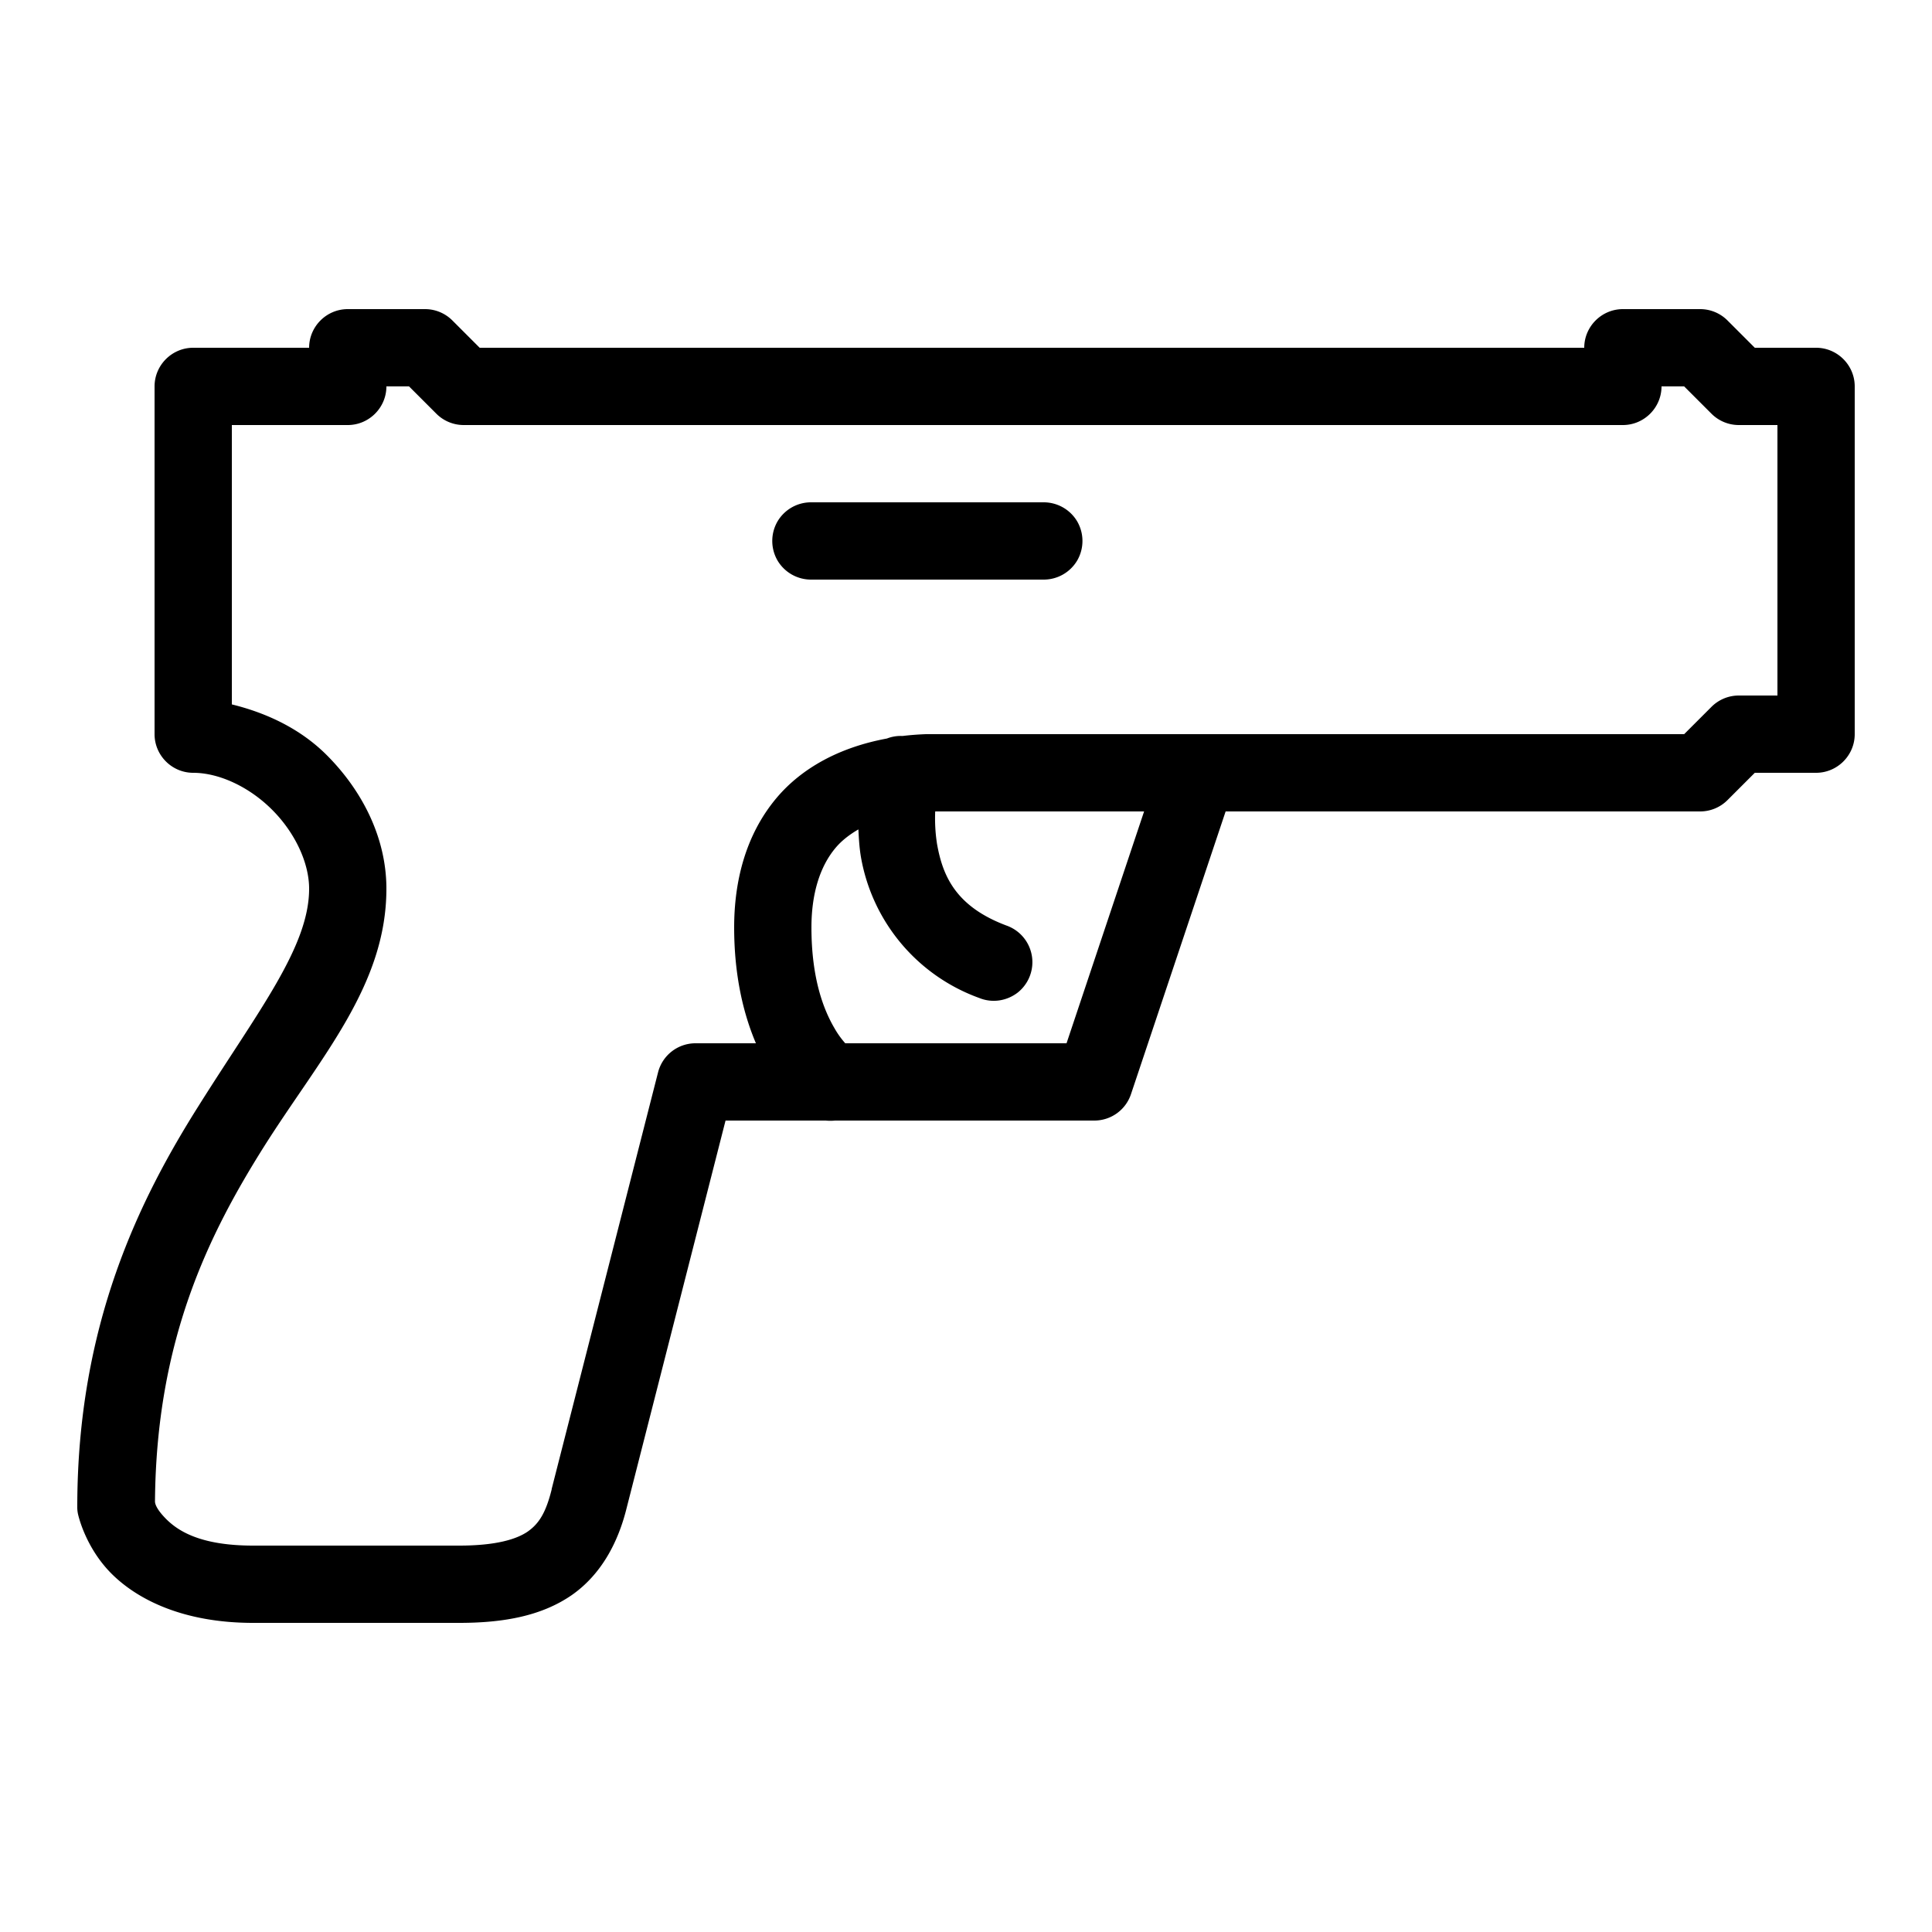 <svg xmlns="http://www.w3.org/2000/svg" viewBox="0 0 50 50"><path d="M9 8c-.55 0-1 .45-1 1H5c-.55 0-1 .45-1 1v9c0 .55.45 1 1 1 .668 0 1.45.363 2.043.957C7.637 21.551 8 22.332 8 23c0 1.5-1.305 3.148-2.844 5.594C3.613 31.035 2 34.277 2 39a.81.81 0 0 0 .016.172s.168.832.843 1.527C3.54 41.395 4.742 42 6.551 42h5.332c1.176 0 2.144-.188 2.914-.719.765-.535 1.203-1.367 1.422-2.261L18.777 29h2.594c.078.008.16.008.238 0h6.711a1 1 0 0 0 .95-.684L31.719 21H44a1 1 0 0 0 .707-.293l.707-.707H47c.55 0 1-.45 1-1v-9c0-.55-.45-1-1-1h-1.586l-.707-.707A1 1 0 0 0 44 8h-2c-.55 0-1 .45-1 1H12.414l-.707-.707A1 1 0 0 0 11 8zm1 2h.586l.707.707A1 1 0 0 0 12 11h30c.55 0 1-.45 1-1h.586l.707.707A1 1 0 0 0 45 11h1v7h-1a1 1 0 0 0-.707.293l-.707.707H23.965c-.211.008-.41.023-.606.047h-.007a.984.984 0 0 0-.399.066c-1.23.227-2.203.766-2.851 1.532C19.282 21.617 19 22.835 19 24c0 1.266.246 2.254.563 3H18a1 1 0 0 0-.969.75l-2.754 10.785v.012c-.152.61-.332.887-.62 1.09-.29.199-.821.363-1.774.363H6.55c-1.39 0-1.961-.395-2.262-.7-.27-.277-.273-.405-.277-.433.031-4.195 1.394-6.926 2.832-9.21C8.304 27.351 10 25.5 10 23c0-1.332-.637-2.55-1.543-3.457-.668-.668-1.531-1.086-2.457-1.313V11h3c.55 0 1-.45 1-1zm11 3a1.006 1.006 0 0 0-.879.496 1.01 1.01 0 0 0 0 1.008c.184.312.52.5.879.496h6c.36.004.695-.184.879-.496a1.01 1.01 0 0 0 0-1.008c-.184-.312-.52-.5-.879-.496zm3.203 8h5.406l-2.007 6h-5.727a2.24 2.24 0 0 1-.277-.387C21.32 26.141 21 25.336 21 24c0-.836.203-1.559.629-2.063.152-.18.351-.335.586-.472.012.226.023.46.066.715a4.743 4.743 0 0 0 3.063 3.648c.336.137.718.078 1.004-.148a1.005 1.005 0 0 0-.301-1.727c-1.324-.496-1.652-1.297-1.797-2.113a4.297 4.297 0 0 1-.047-.84z"/></svg>